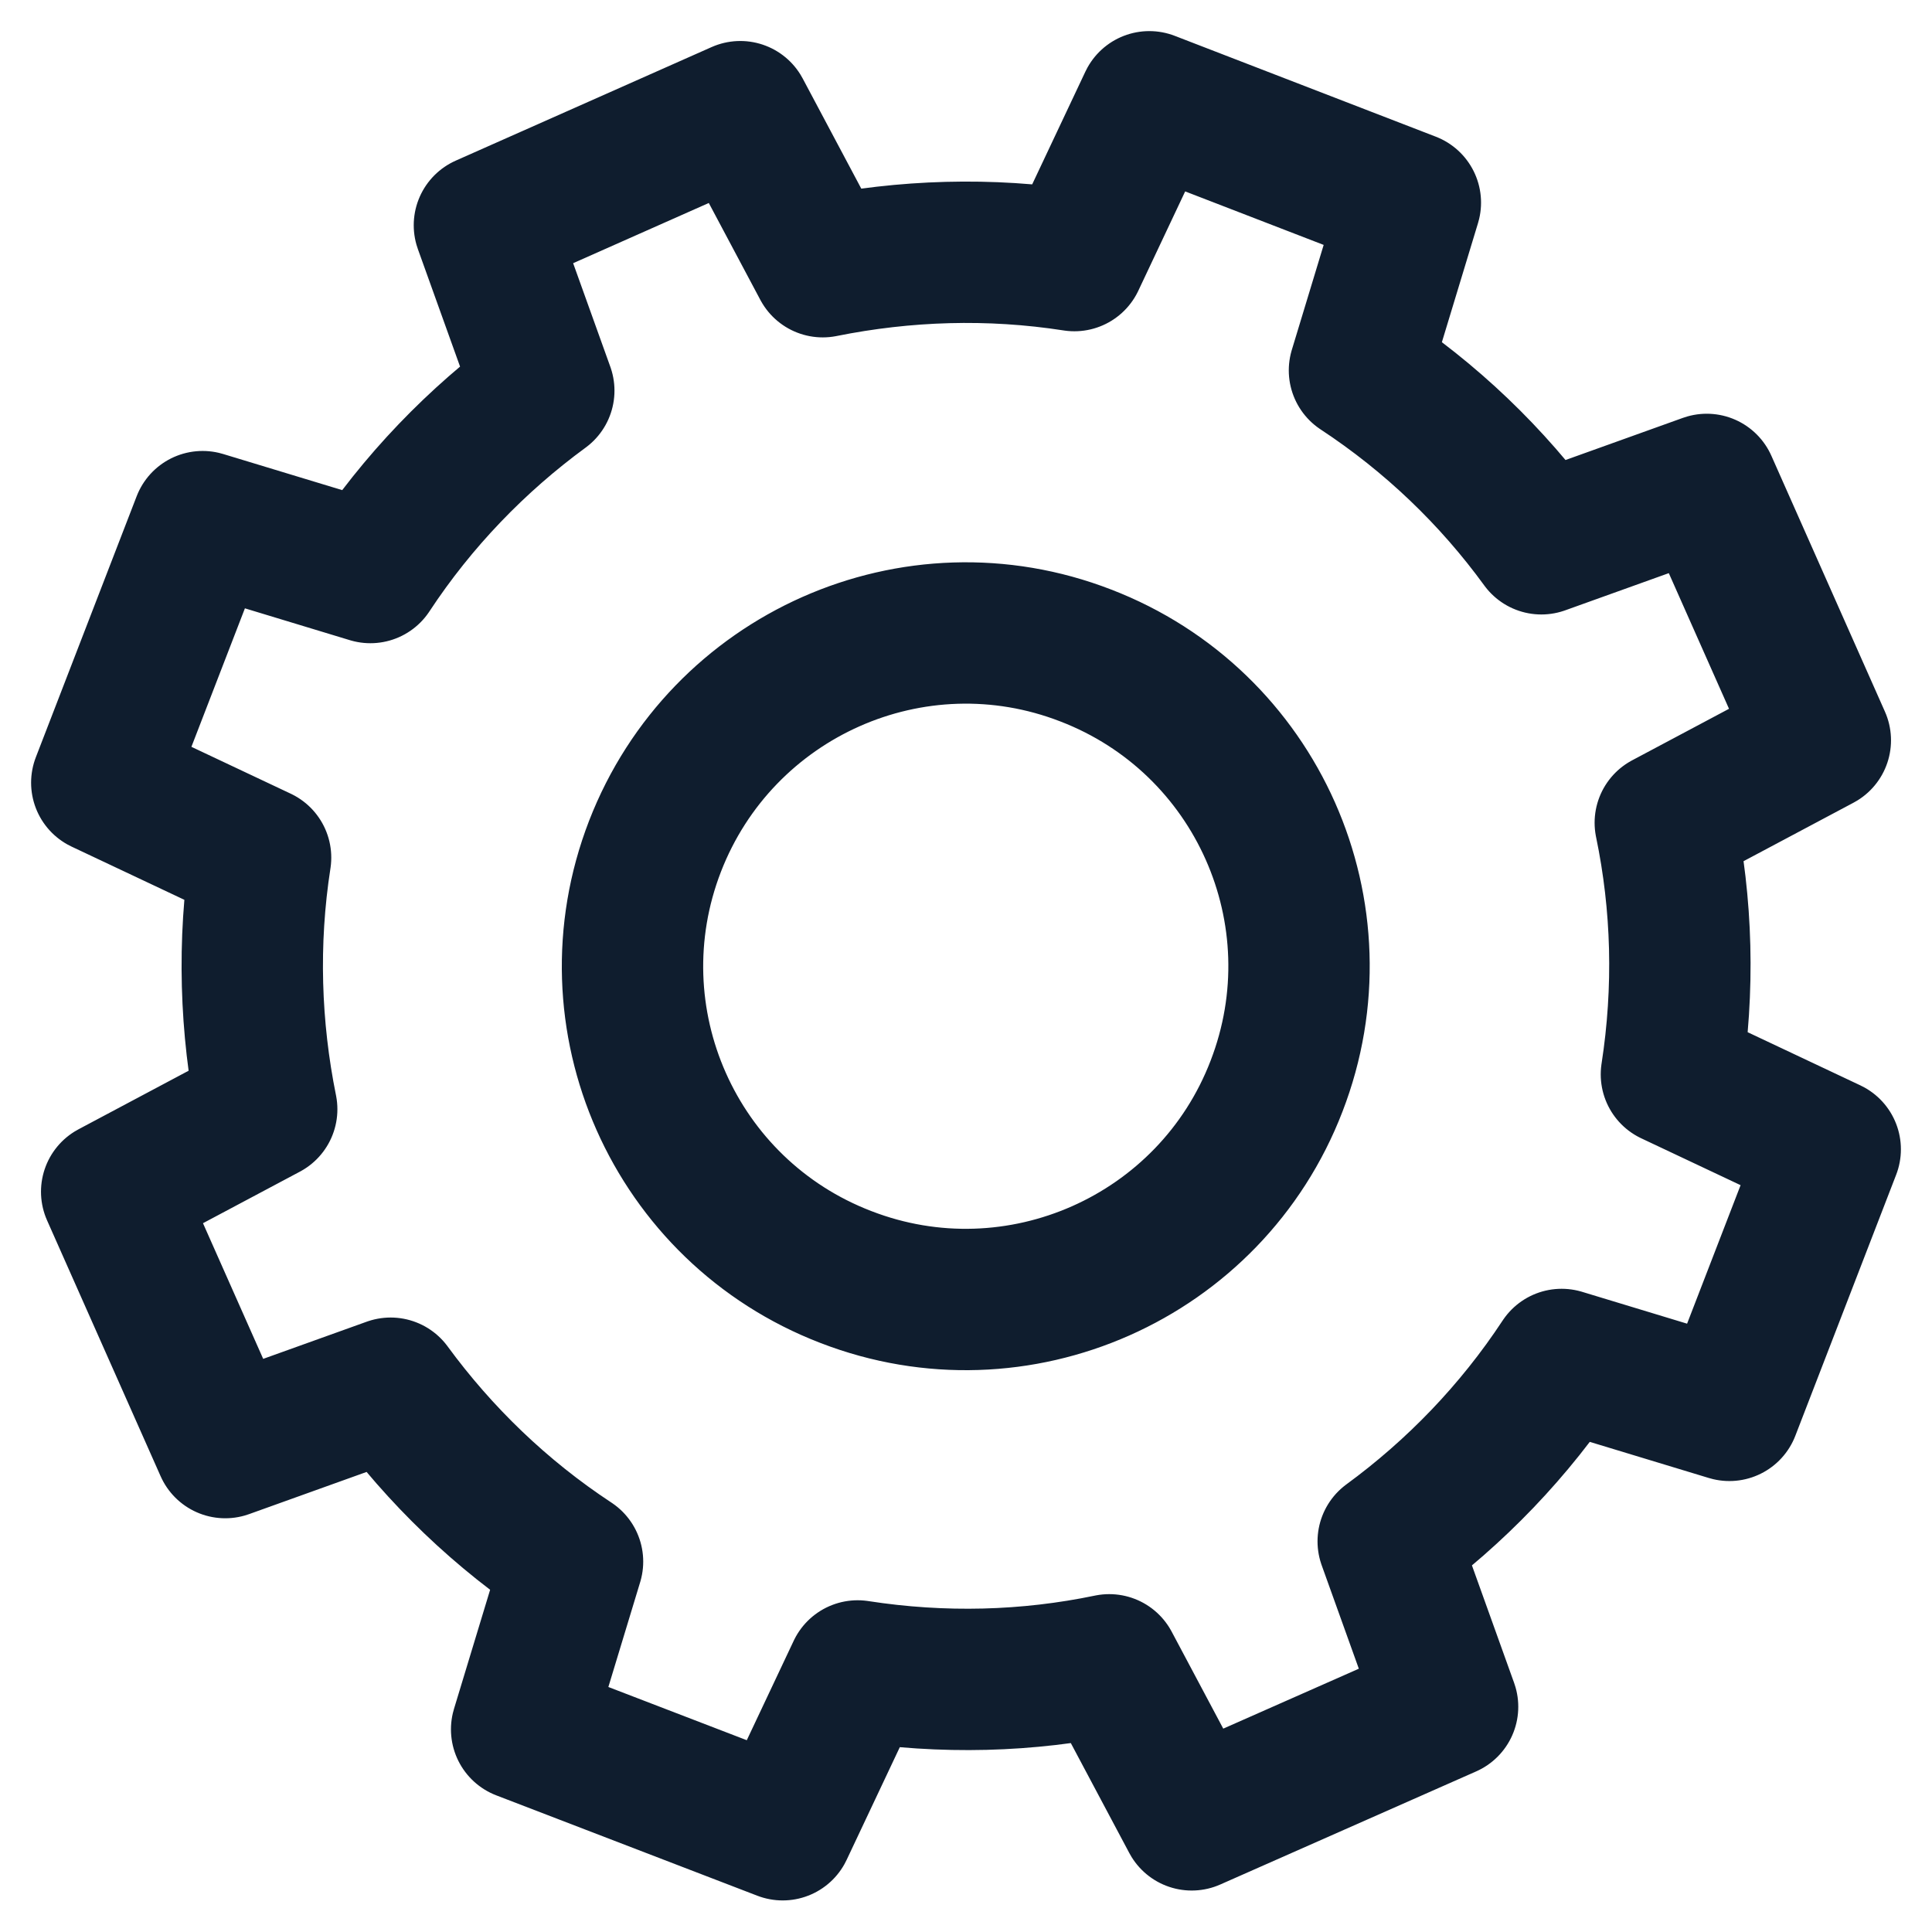 <?xml version="1.0" encoding="UTF-8"?>
<!-- Generator: $$$/GeneralStr/196=Adobe Illustrator 27.6.0, SVG Export Plug-In . SVG Version: 6.00 Build 0)  -->
<svg xmlns="http://www.w3.org/2000/svg" xmlns:xlink="http://www.w3.org/1999/xlink" version="1.1" id="Calque_1" x="0px" y="0px" viewBox="0 0 41 41" style="enable-background:new 0 0 41 41;" xml:space="preserve">
<style type="text/css">
	
		.st0{fill-rule:evenodd;clip-rule:evenodd;fill:none;stroke:#0F1D2E;stroke-width:3;stroke-linecap:round;stroke-linejoin:round;stroke-miterlimit:10;}
</style>
<path class="st0" d="M23.04,13.91c3.64,1.4,5.46,5.49,4.05,9.14c-1.4,3.64-5.5,5.46-9.14,4.05c-3.64-1.4-5.46-5.49-4.05-9.14  C15.31,14.32,19.4,12.5,23.04,13.91L23.04,13.91z M28.85,7.86c1.52,1,2.82,2.25,3.86,3.68l3.51-1.26l2.41,5.43l-3.29,1.75  c0.36,1.73,0.41,3.53,0.13,5.34l3.37,1.59l-2.14,5.54l-3.56-1.08c-1,1.52-2.26,2.82-3.68,3.86l1.26,3.51l-5.43,2.4l-1.75-3.29  c-1.73,0.36-3.53,0.41-5.34,0.13l-1.59,3.37l-5.54-2.13l1.08-3.56c-1.52-1-2.82-2.26-3.86-3.68l-3.51,1.26l-2.41-5.43l3.29-1.75  C5.31,21.81,5.25,20,5.53,18.2l-3.37-1.59l2.14-5.54l3.56,1.08c1-1.52,2.26-2.82,3.68-3.86l-1.26-3.51l5.43-2.41l1.75,3.29  C19.2,5.31,21,5.25,22.8,5.53l1.59-3.37l5.54,2.14L28.85,7.86z"></path>
</svg>

